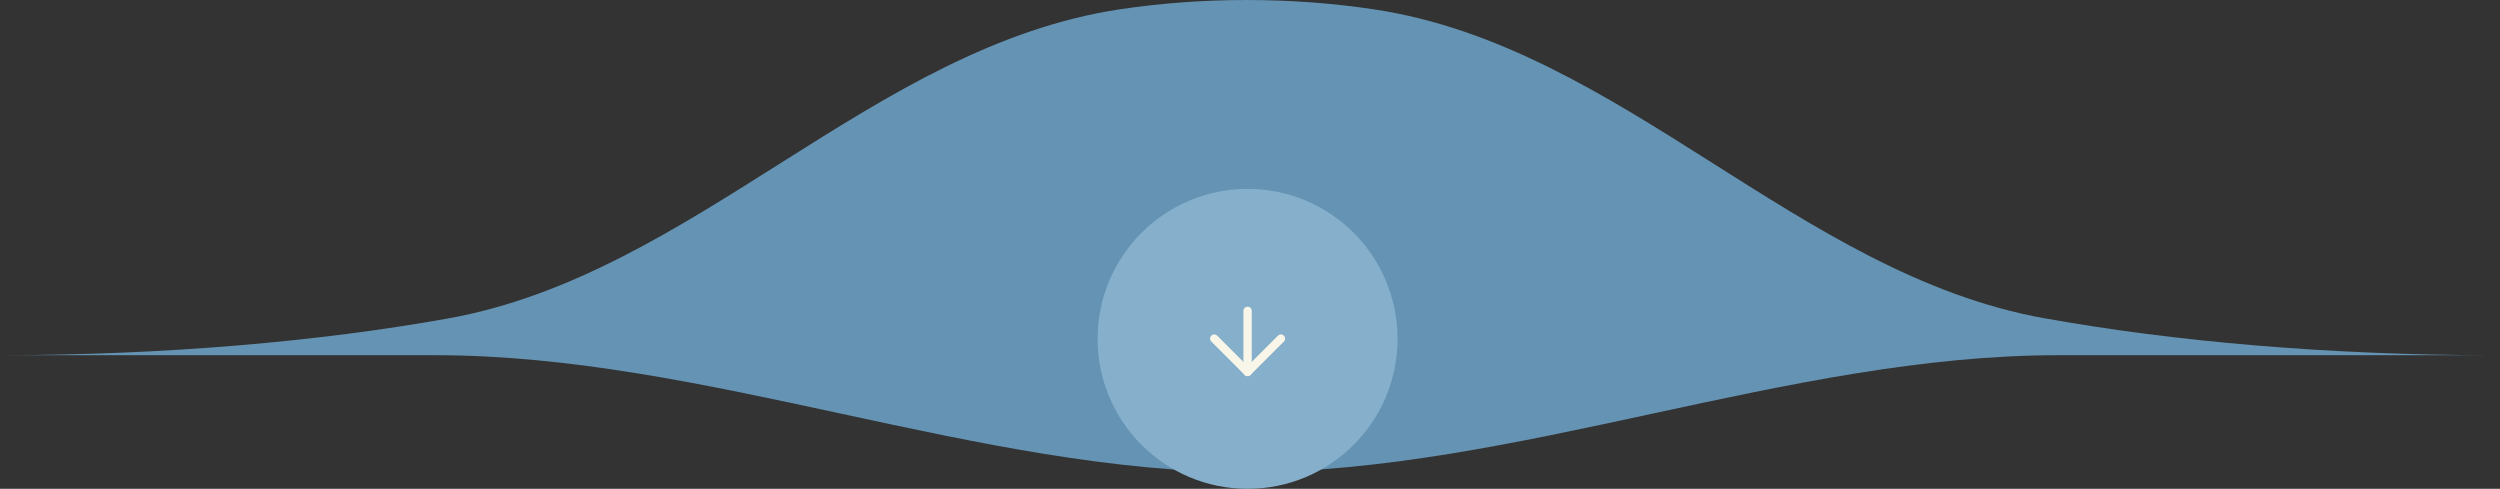 <svg width="358" height="70" viewBox="0 0 358 70" fill="none" xmlns="http://www.w3.org/2000/svg">
<rect x="0" y="0" width="358" height="70" fill="#333333" stroke="none"/>
<path d="M178.53 67.615C217.102 67.615 256.097 50.868 294.668 50.868H357.07C333.374 50.851 311.289 48.906 292.693 45.563C257.547 39.244 232.185 6.724 196.881 1.36C191.061 0.475 184.902 0.001 178.53 0.001C172.234 0.001 166.146 0.464 160.386 1.329C124.928 6.65 99.426 39.296 64.131 45.608C45.587 48.924 23.592 50.851 0 50.868H62.394C100.965 50.868 139.96 67.615 178.53 67.615Z" fill="#6493B3"/>
<circle cx="178.654" cy="48.522" r="21.477" transform="rotate(90 178.654 48.522)" fill="#85AFCB"/>
<path d="M178.654 44.514L178.654 53.264" stroke="#F8F6E9" stroke-width="1.193" stroke-linecap="round" stroke-linejoin="round"/>
<path d="M183.427 48.49L178.654 53.263L173.881 48.49" stroke="#F8F6E9" stroke-width="1.193" stroke-linecap="round" stroke-linejoin="round"/>
</svg>
